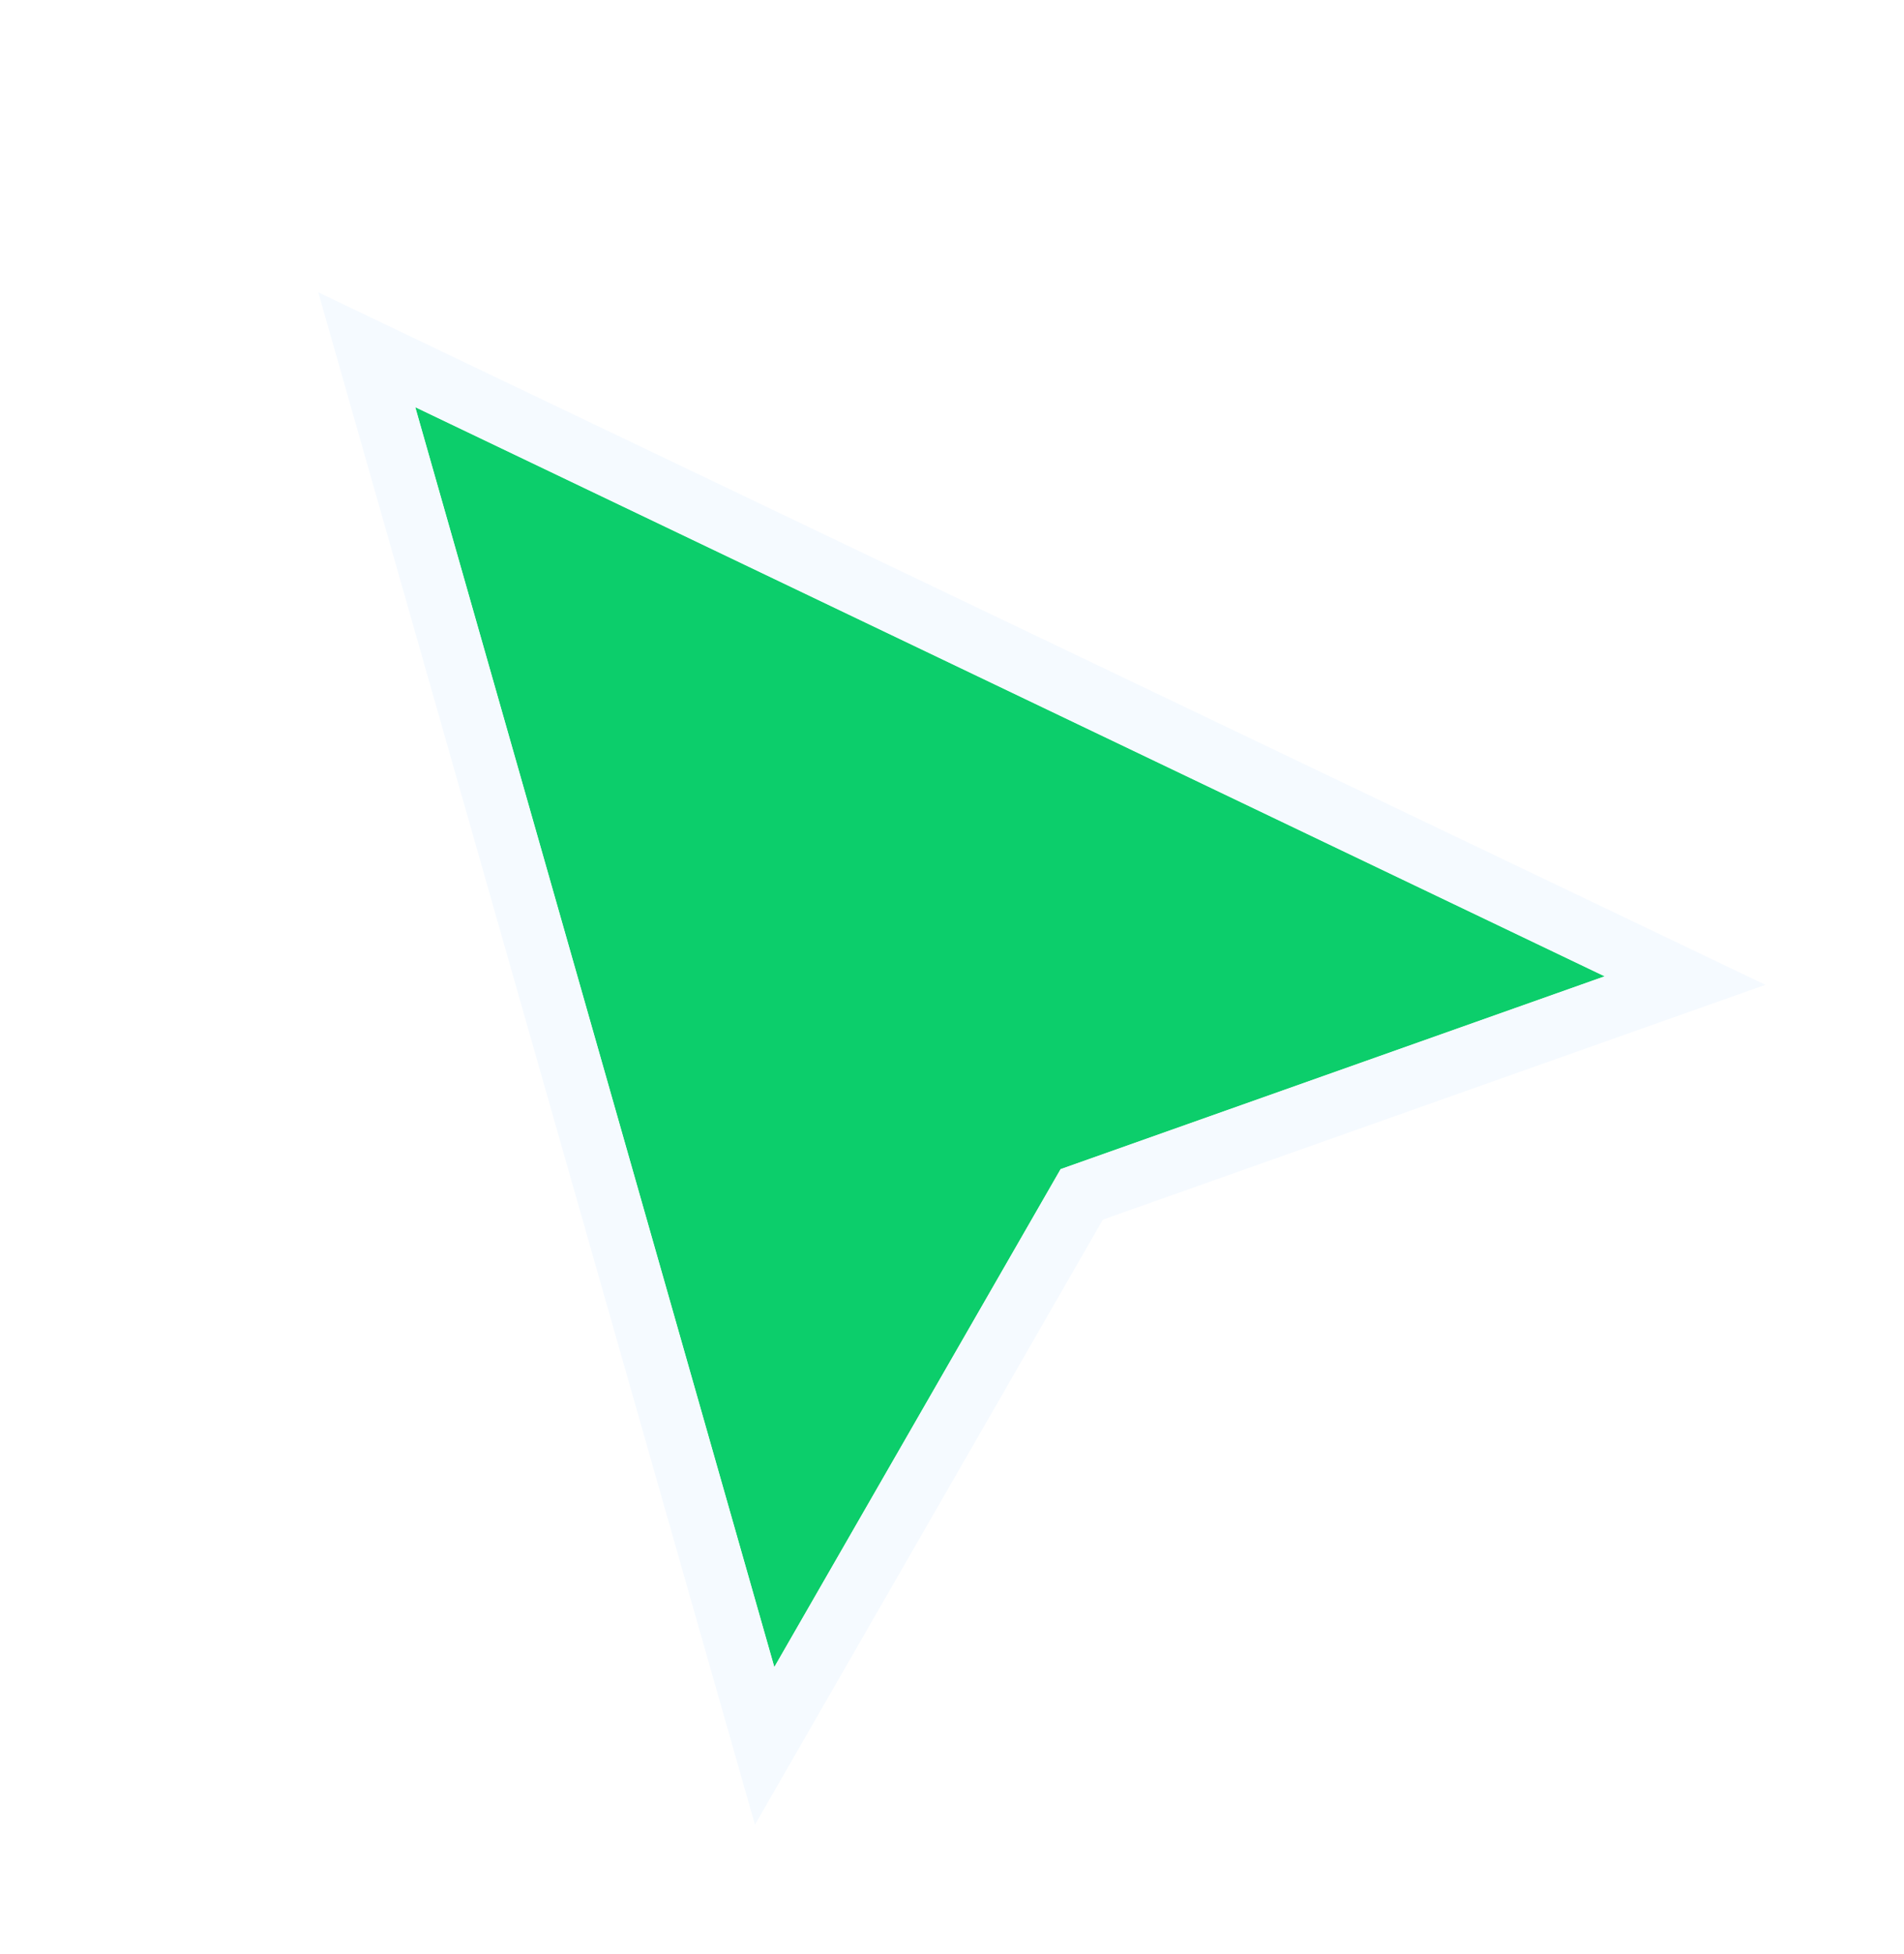 <svg width="231" height="237" viewBox="0 0 231 237" fill="none" xmlns="http://www.w3.org/2000/svg">
<g filter="url(#filter0_d_1831_13732)">
<path d="M93.944 194.707L50.381 41.888L194.706 110.933L128.668 134.331L93.944 194.707Z" fill="#0CCE6B"/>
<path d="M52.012 38.532L44.492 34.934L46.762 42.896L90.325 195.715L92.767 204.285L97.212 196.557L131.248 137.378L195.977 114.443L204.43 111.448L196.337 107.576L52.012 38.532Z" stroke="#F5FAFF" stroke-width="7.489"/>
</g>
<defs>
<filter id="filter0_d_1831_13732" x="23.626" y="20.492" width="205.506" height="215.838" filterUnits="userSpaceOnUse" color-interpolation-filters="sRGB">
<feFlood flood-opacity="0" result="BackgroundImageFix"/>
<feColorMatrix in="SourceAlpha" type="matrix" values="0 0 0 0 0 0 0 0 0 0 0 0 0 0 0 0 0 0 127 0" result="hardAlpha"/>
<feOffset dy="7.489"/>
<feGaussianBlur stdDeviation="7.489"/>
<feComposite in2="hardAlpha" operator="out"/>
<feColorMatrix type="matrix" values="0 0 0 0 0 0 0 0 0 0 0 0 0 0 0 0 0 0 0.08 0"/>
<feBlend mode="normal" in2="BackgroundImageFix" result="effect1_dropShadow_1831_13732"/>
<feBlend mode="normal" in="SourceGraphic" in2="effect1_dropShadow_1831_13732" result="shape"/>
</filter>
</defs>
</svg>
